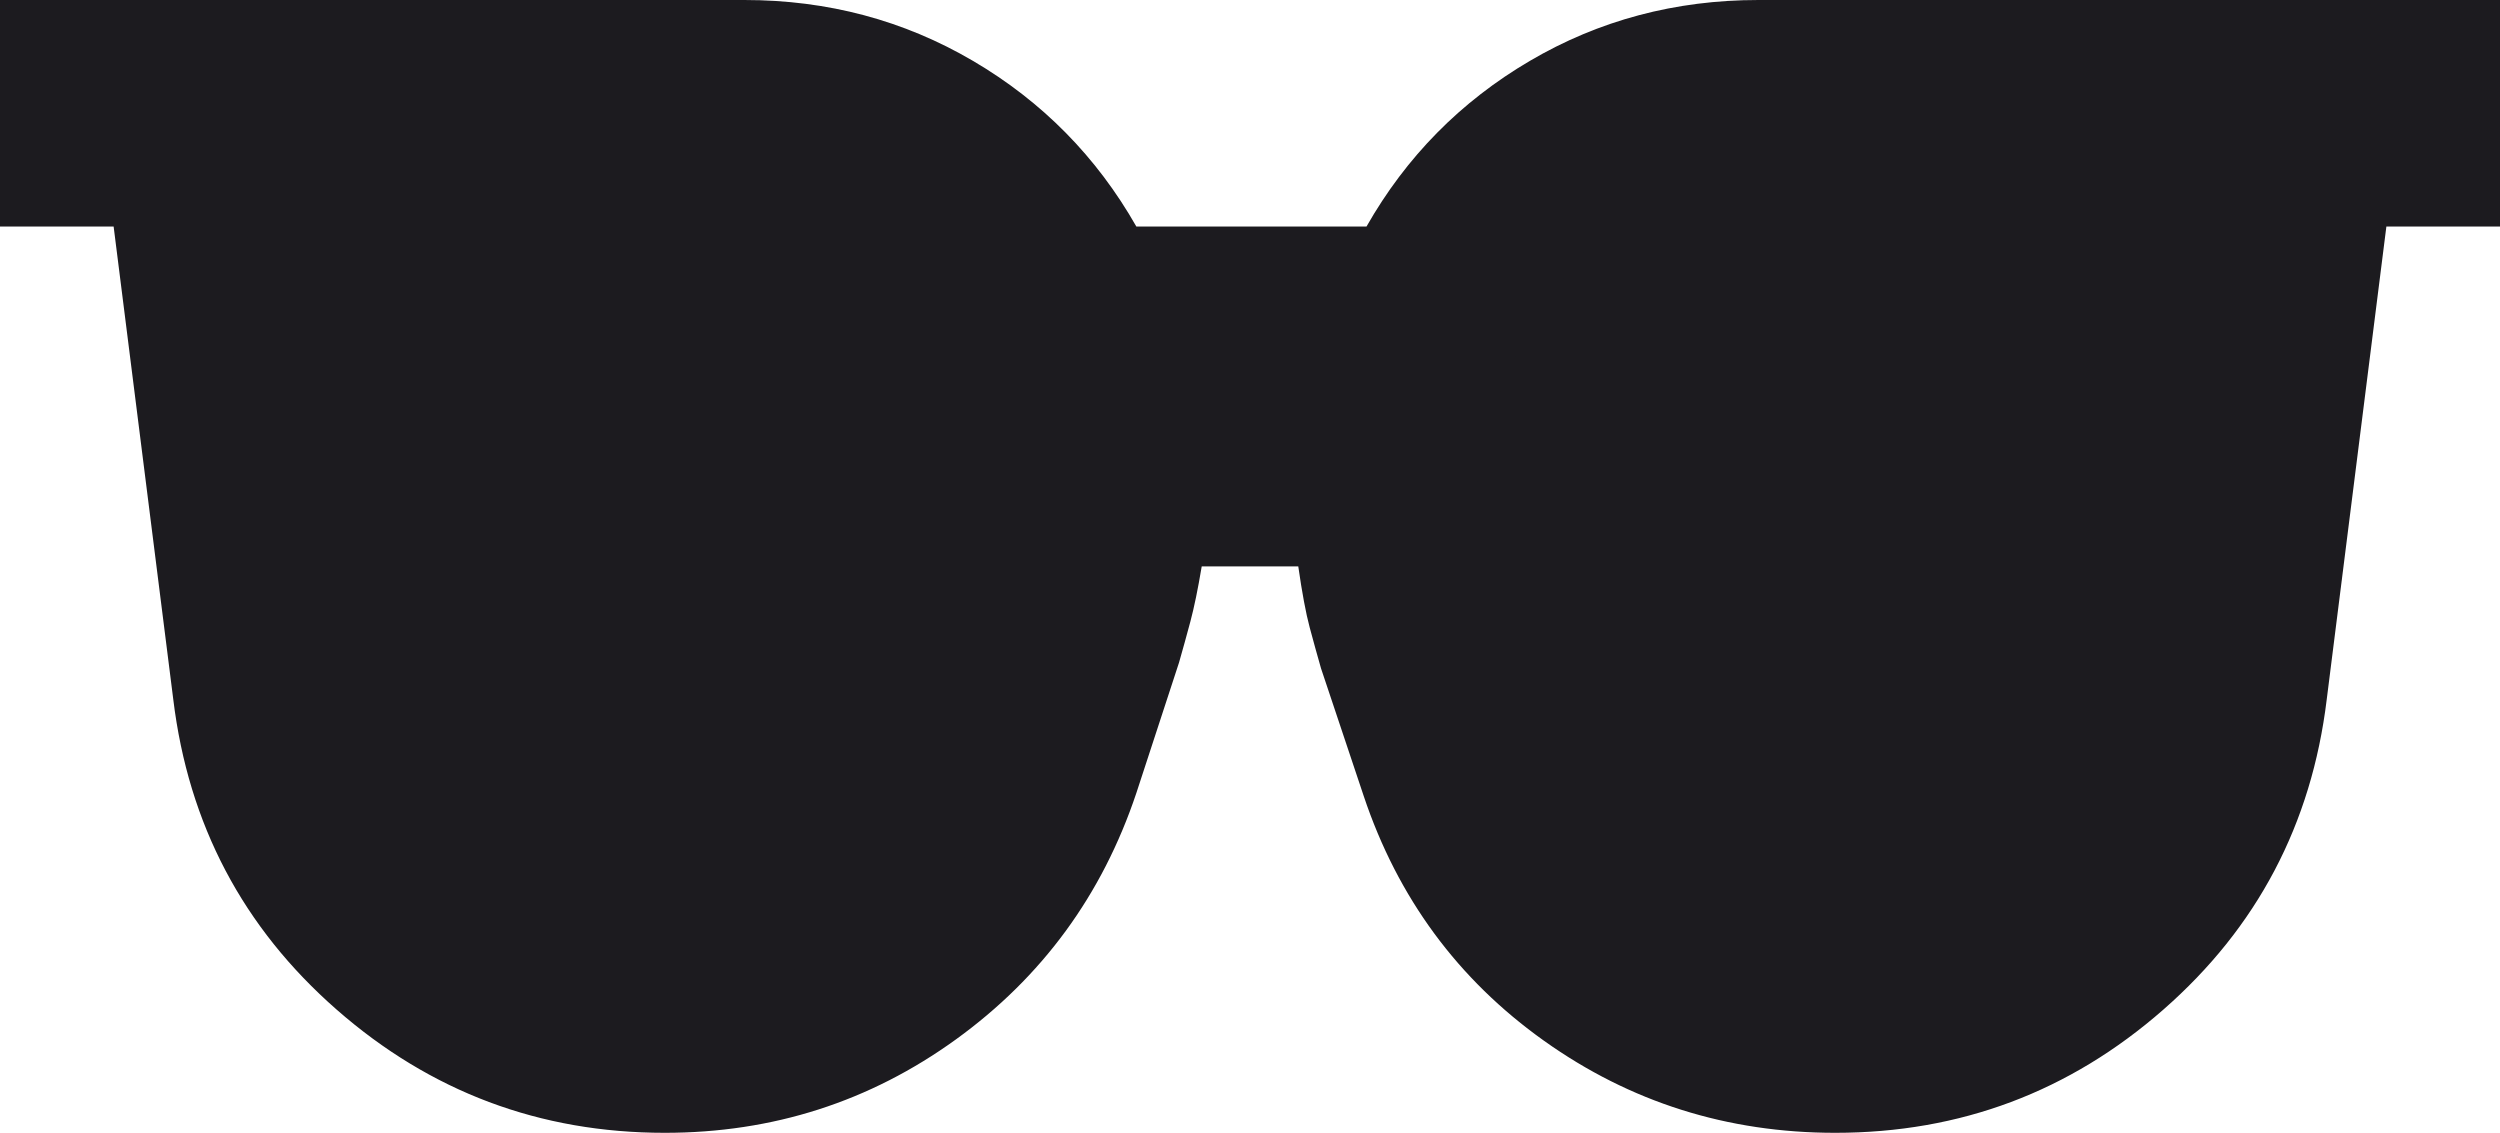 <svg width="64" height="29" viewBox="0 0 64 29" fill="none" xmlns="http://www.w3.org/2000/svg">
<path d="M17.018 23.2C18.521 23.2 19.867 22.765 21.055 21.895C22.242 21.025 23.079 19.889 23.564 18.488L24.654 15.152C25.43 12.832 25.236 10.694 24.073 8.736C22.909 6.779 21.236 5.8 19.055 5.8H8.8L10.182 17.183C10.424 18.874 11.188 20.3 12.473 21.46C13.758 22.62 15.273 23.2 17.018 23.2ZM46.982 23.2C48.727 23.2 50.242 22.62 51.527 21.46C52.812 20.3 53.576 18.874 53.818 17.183L55.2 5.8H45.018C42.836 5.8 41.164 6.791 40 8.773C38.836 10.754 38.642 12.905 39.418 15.225L40.436 18.488C40.921 19.889 41.758 21.025 42.946 21.895C44.133 22.765 45.479 23.2 46.982 23.2ZM17.018 29C13.818 29 11.018 27.949 8.618 25.846C6.218 23.744 4.824 21.098 4.436 17.907L2.909 5.8H0V0H19.055C21.188 0 23.139 0.52 24.909 1.559C26.679 2.598 28.073 4.012 29.091 5.8H34.982C36 4.012 37.394 2.598 39.164 1.559C40.933 0.52 42.885 0 45.018 0H64V5.8H61.091L59.564 17.907C59.176 21.098 57.782 23.744 55.382 25.846C52.982 27.949 50.182 29 46.982 29C44.218 29 41.733 28.215 39.527 26.644C37.321 25.073 35.782 22.983 34.909 20.372L33.818 17.11C33.721 16.772 33.624 16.421 33.527 16.059C33.43 15.696 33.333 15.177 33.236 14.5H30.764C30.667 15.08 30.57 15.551 30.473 15.914C30.376 16.276 30.279 16.627 30.182 16.965L29.091 20.3C28.218 22.91 26.679 25.012 24.473 26.608C22.267 28.203 19.782 29 17.018 29Z" fill="#1C1B1F"/>
<path d="M17.454 4.35L7.273 2.9C6.303 4.35 5.818 9.57 5.818 13.05C5.818 17.4 7.273 18.85 10.182 23.2C13.091 27.55 18.909 24.65 21.818 24.65C24.727 24.65 26.182 17.4 27.636 14.5C29.091 11.6 26.182 7.25 24.727 5.8C23.564 4.64 19.394 4.35 17.454 4.35Z" fill="#1C1B1F"/>
<path d="M48.396 4.35L58.578 2.9C59.548 4.35 60.033 9.57 60.033 13.05C60.033 17.4 58.578 18.85 55.669 23.2C52.76 27.55 46.942 24.65 44.033 24.65C41.124 24.65 39.669 17.4 38.215 14.5C36.76 11.6 39.669 7.25 41.124 5.8C42.287 4.64 46.457 4.35 48.396 4.35Z" fill="#1C1B1F"/>
</svg>
